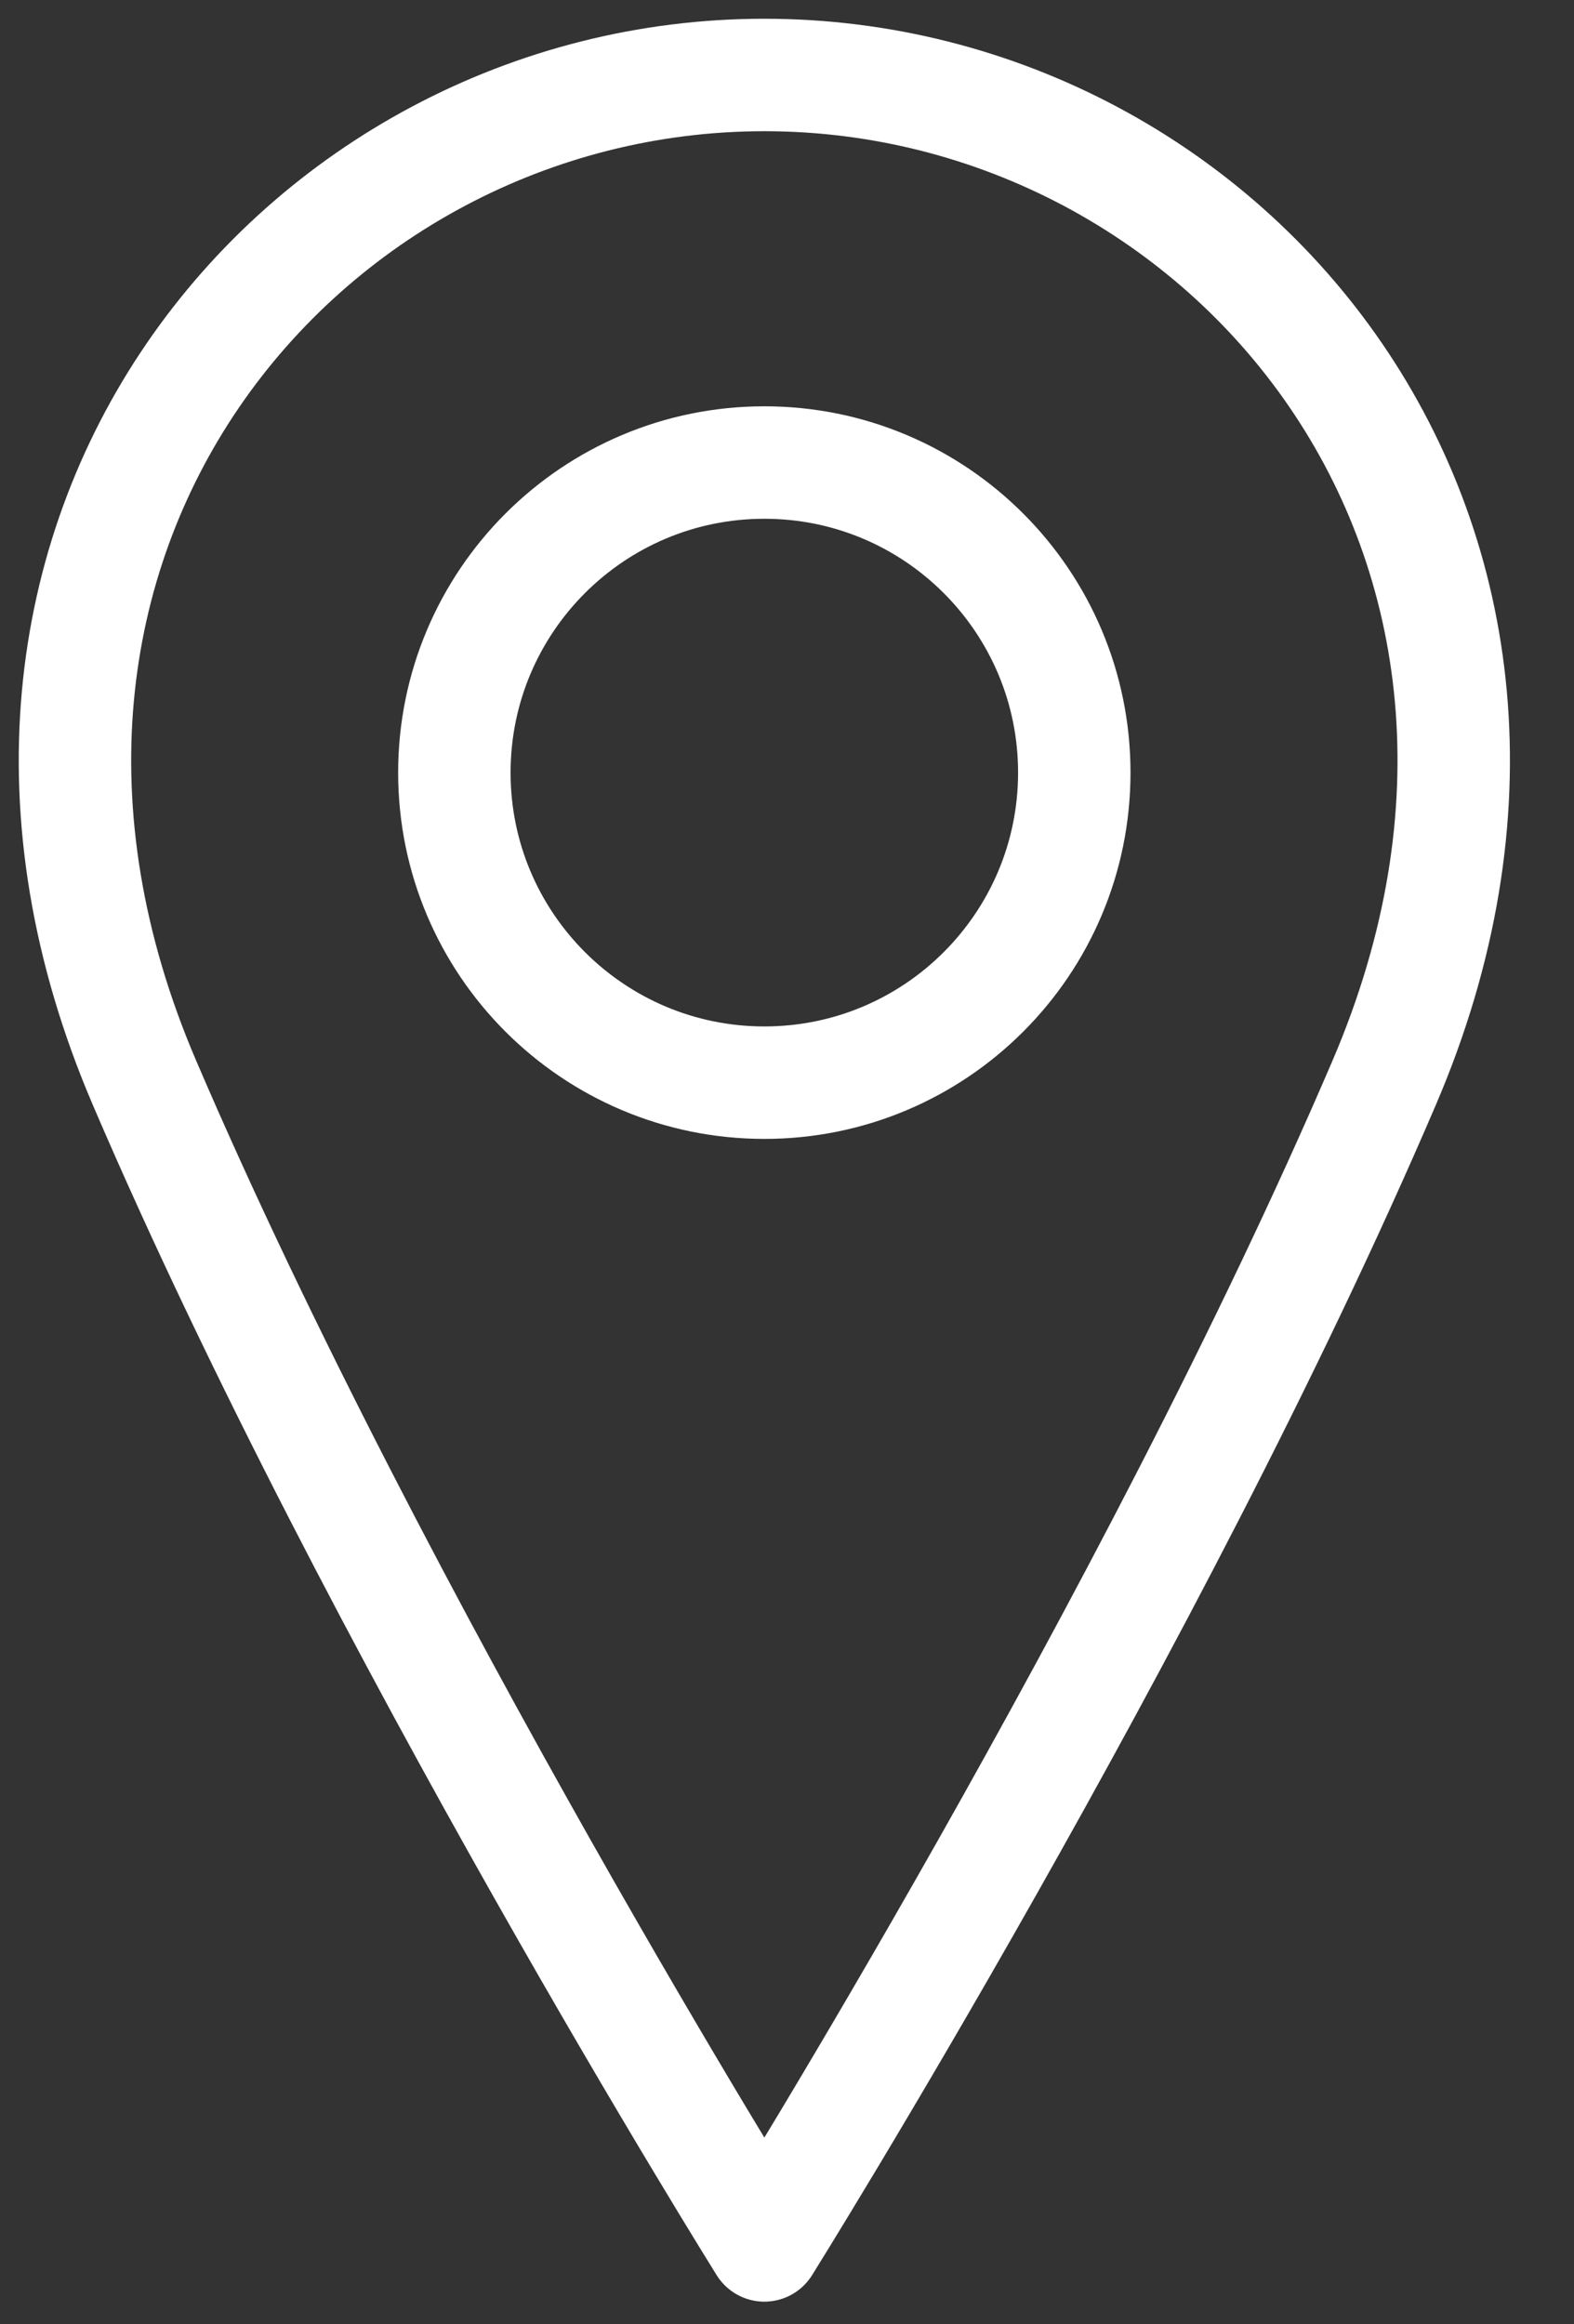<?xml version="1.0" encoding="UTF-8"?> <svg xmlns="http://www.w3.org/2000/svg" width="21" height="31" viewBox="0 0 21 31" fill="none"><rect x="0" y="0" width="21" height="31" fill="#333333" stroke="none"/> <path d="M10.198 14.44C12.482 14.44 14.333 12.588 14.333 10.305C14.333 8.021 12.482 6.169 10.198 6.169C7.914 6.169 6.062 8.021 6.062 10.305C6.062 12.588 7.914 14.44 10.198 14.44Z" stroke="white" stroke-width="1.5" stroke-linecap="round" stroke-linejoin="round"></path> <path d="M18.468 14.44C15.367 21.677 10.198 29.948 10.198 29.948C10.198 29.948 5.029 21.677 1.927 14.44C-1.174 7.203 3.995 1 10.198 1C16.401 1 21.57 7.203 18.468 14.44Z" stroke="white" stroke-width="1.5" stroke-linecap="round" stroke-linejoin="round"></path> </svg> 